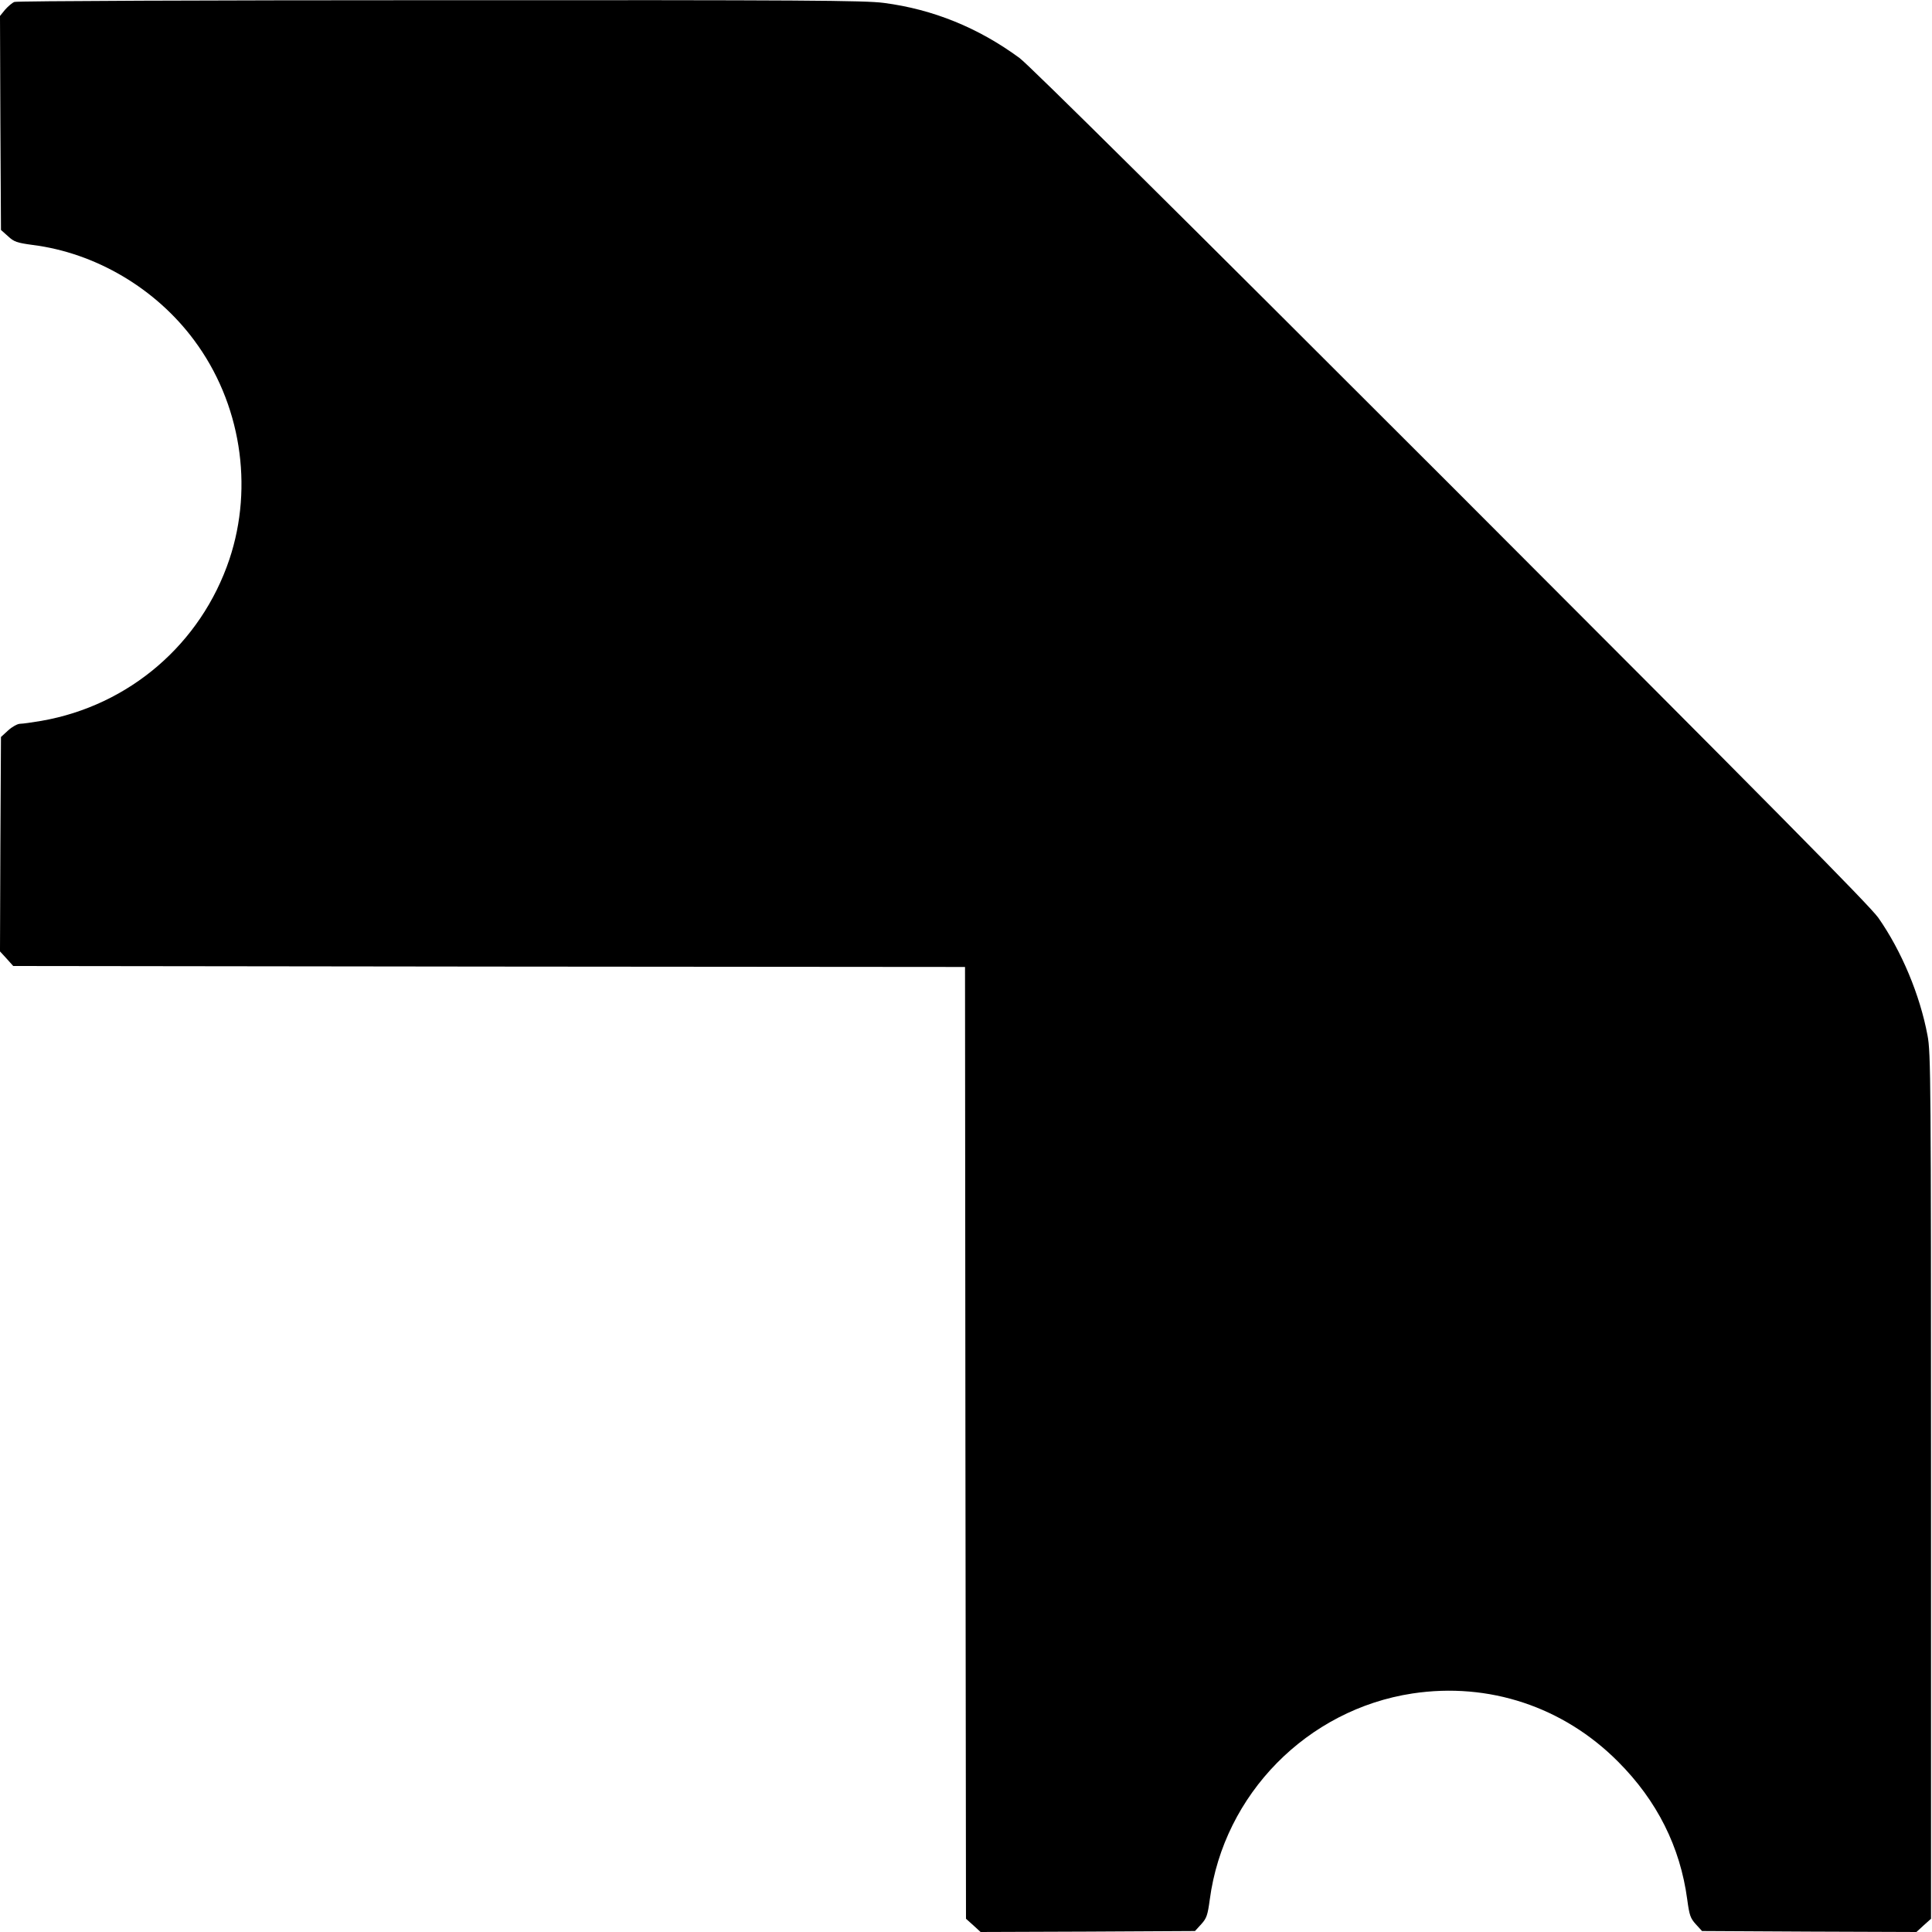 <?xml version="1.0" standalone="no"?>
<!DOCTYPE svg PUBLIC "-//W3C//DTD SVG 20010904//EN"
 "http://www.w3.org/TR/2001/REC-SVG-20010904/DTD/svg10.dtd">
<svg version="1.0" xmlns="http://www.w3.org/2000/svg"
 width="993pt" height="993pt" viewBox="0 0 993 993"
 preserveAspectRatio="xMidYMid meet">
<g transform="translate(0,993) scale(0.1,-0.1)"
fill="#000000" stroke="none">
<path d="M74 9920 c-11 -4 -33 -23 -48 -40 l-26 -32 2 -550 3 -550 36 -32 c31
-29 46 -34 127 -45 324 -41 633 -224 830 -490 239 -321 307 -749 181 -1126
-146 -434 -514 -751 -966 -830 -47 -8 -96 -15 -109 -15 -14 0 -41 -15 -62 -34
l-37 -34 -3 -551 -2 -551 34 -37 34 -38 2446 -3 2446 -2 2 -2446 3 -2446 38
-34 37 -34 551 2 551 3 32 35 c28 31 33 46 44 127 72 541 501 977 1042 1059
392 59 775 -68 1056 -350 201 -201 320 -439 356 -709 11 -81 16 -96 44 -127
l32 -35 551 -3 551 -2 37 34 38 34 0 2224 c0 2078 -1 2229 -18 2316 -39 209
-134 435 -253 605 -45 63 -551 575 -2198 2223 -1376 1376 -2168 2161 -2216
2196 -211 155 -444 250 -697 283 -98 13 -410 15 -2281 14 -1192 0 -2176 -4
-2188 -9z"/>
</g>
</svg>
